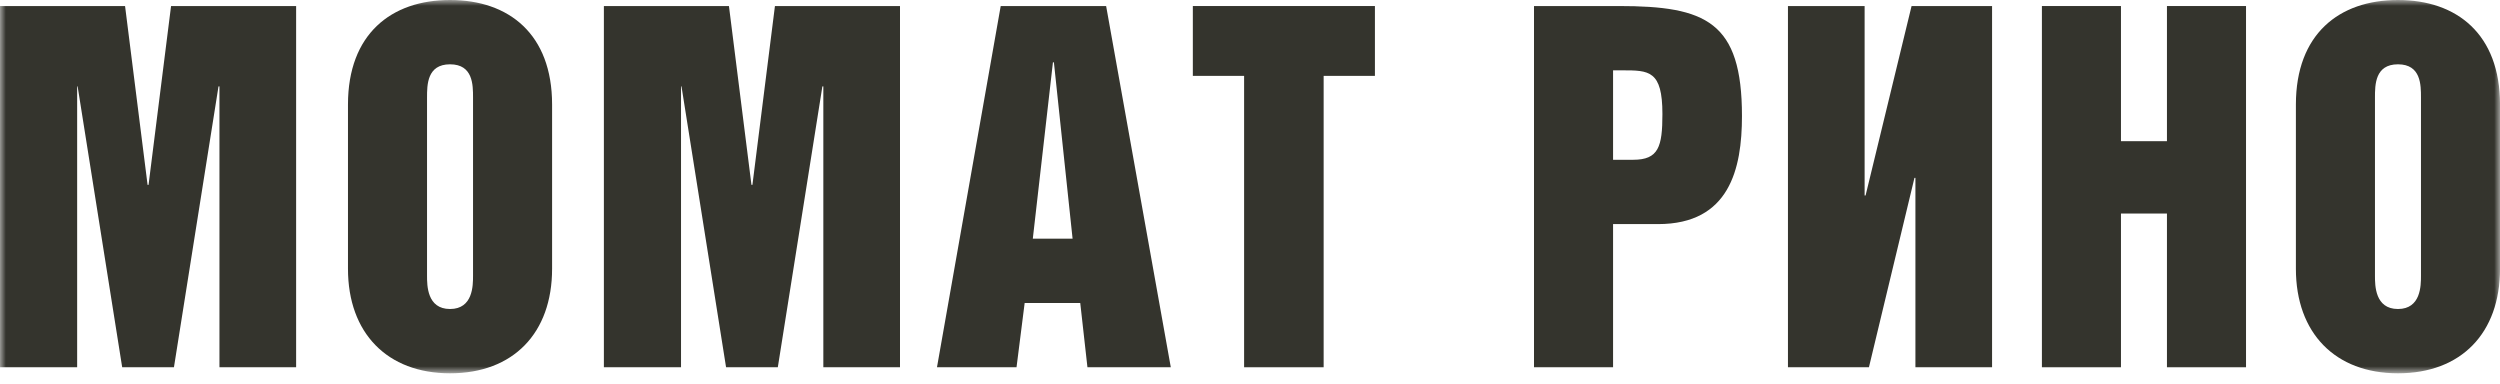 <svg width="215" height="33" viewBox="0 0 215 33" fill="none" xmlns="http://www.w3.org/2000/svg">
<g clip-path="url(#clip0_4766_6533)">
<mask id="mask0_4766_6533" style="mask-type:luminance" maskUnits="userSpaceOnUse" x="0" y="0" width="215" height="33">
<path d="M215 0H0V32.105H215V0Z" fill="white"/>
</mask>
<g mask="url(#mask0_4766_6533)">
<path d="M0 0.519V31.587H6.635V7.432H6.676L10.508 31.587H14.959L18.791 7.432H18.873V31.587H25.467V0.519H14.711L12.775 15.901H12.692L10.755 0.519H0Z" fill="#34342D"/>
<path d="M36.725 23.722V8.383C36.725 7.302 36.725 5.531 38.703 5.531C40.681 5.531 40.681 7.302 40.681 8.383V23.722C40.681 24.543 40.681 26.574 38.703 26.574C36.725 26.574 36.725 24.543 36.725 23.722ZM29.926 8.988V23.117C29.926 28.648 33.305 32.105 38.703 32.105C44.143 32.105 47.48 28.648 47.48 23.117V8.988C47.48 2.938 43.772 0 38.703 0C33.635 0 29.926 2.938 29.926 8.988Z" fill="#34342D"/>
<path d="M51.934 0.519V31.587H58.568V7.432H58.609L62.442 31.587H66.892L70.725 7.432H70.807V31.587H77.4V0.519H66.645L64.708 15.901H64.626L62.689 0.519H51.934Z" fill="#34342D"/>
<path d="M86.061 0.519L80.58 31.587H87.421L88.121 26.056H92.901L93.52 31.587H100.689L95.127 0.519H86.061ZM88.822 20.525L90.553 5.358H90.635L92.242 20.525H88.822Z" fill="#34342D"/>
<path d="M102.584 0.519V6.525H106.993V31.587H113.833V6.525H118.243V0.519H102.584Z" fill="#34342D"/>
<path d="M138.724 13.741V6.049H139.506C141.814 6.049 142.968 6.049 142.968 9.809C142.968 12.617 142.639 13.741 140.454 13.741H138.724ZM131.924 0.519V31.587H138.724V19.272H142.597C148.737 19.272 149.809 14.519 149.809 9.982C149.809 1.858 146.718 0.519 139.218 0.519H131.924Z" fill="#34342D"/>
<path d="M171.318 31.587V0.519H164.395L160.44 16.809H160.357V0.519H153.764V31.587H160.728L164.644 15.296H164.726V31.587H171.318Z" fill="#34342D"/>
<path d="M175.604 0.519V31.587H182.403V18.364H186.358V31.587H193.158V0.519H186.358V12.142H182.403V0.519H175.604Z" fill="#34342D"/>
<path d="M204.247 23.722V8.383C204.247 7.302 204.247 5.531 206.225 5.531C208.204 5.531 208.204 7.302 208.204 8.383V23.722C208.204 24.543 208.204 26.574 206.225 26.574C204.247 26.574 204.247 24.543 204.247 23.722ZM197.447 8.988V23.117C197.447 28.648 200.828 32.105 206.225 32.105C211.665 32.105 215.002 28.648 215.002 23.117V8.988C215.002 2.938 211.293 0 206.225 0C201.156 0 197.447 2.938 197.447 8.988Z" fill="#34342D"/>
</g>
</g>
<defs>
<clipPath id="clip0_4766_6533">
<rect width="215" height="33" fill="white"/>
</clipPath>
</defs>
</svg>
